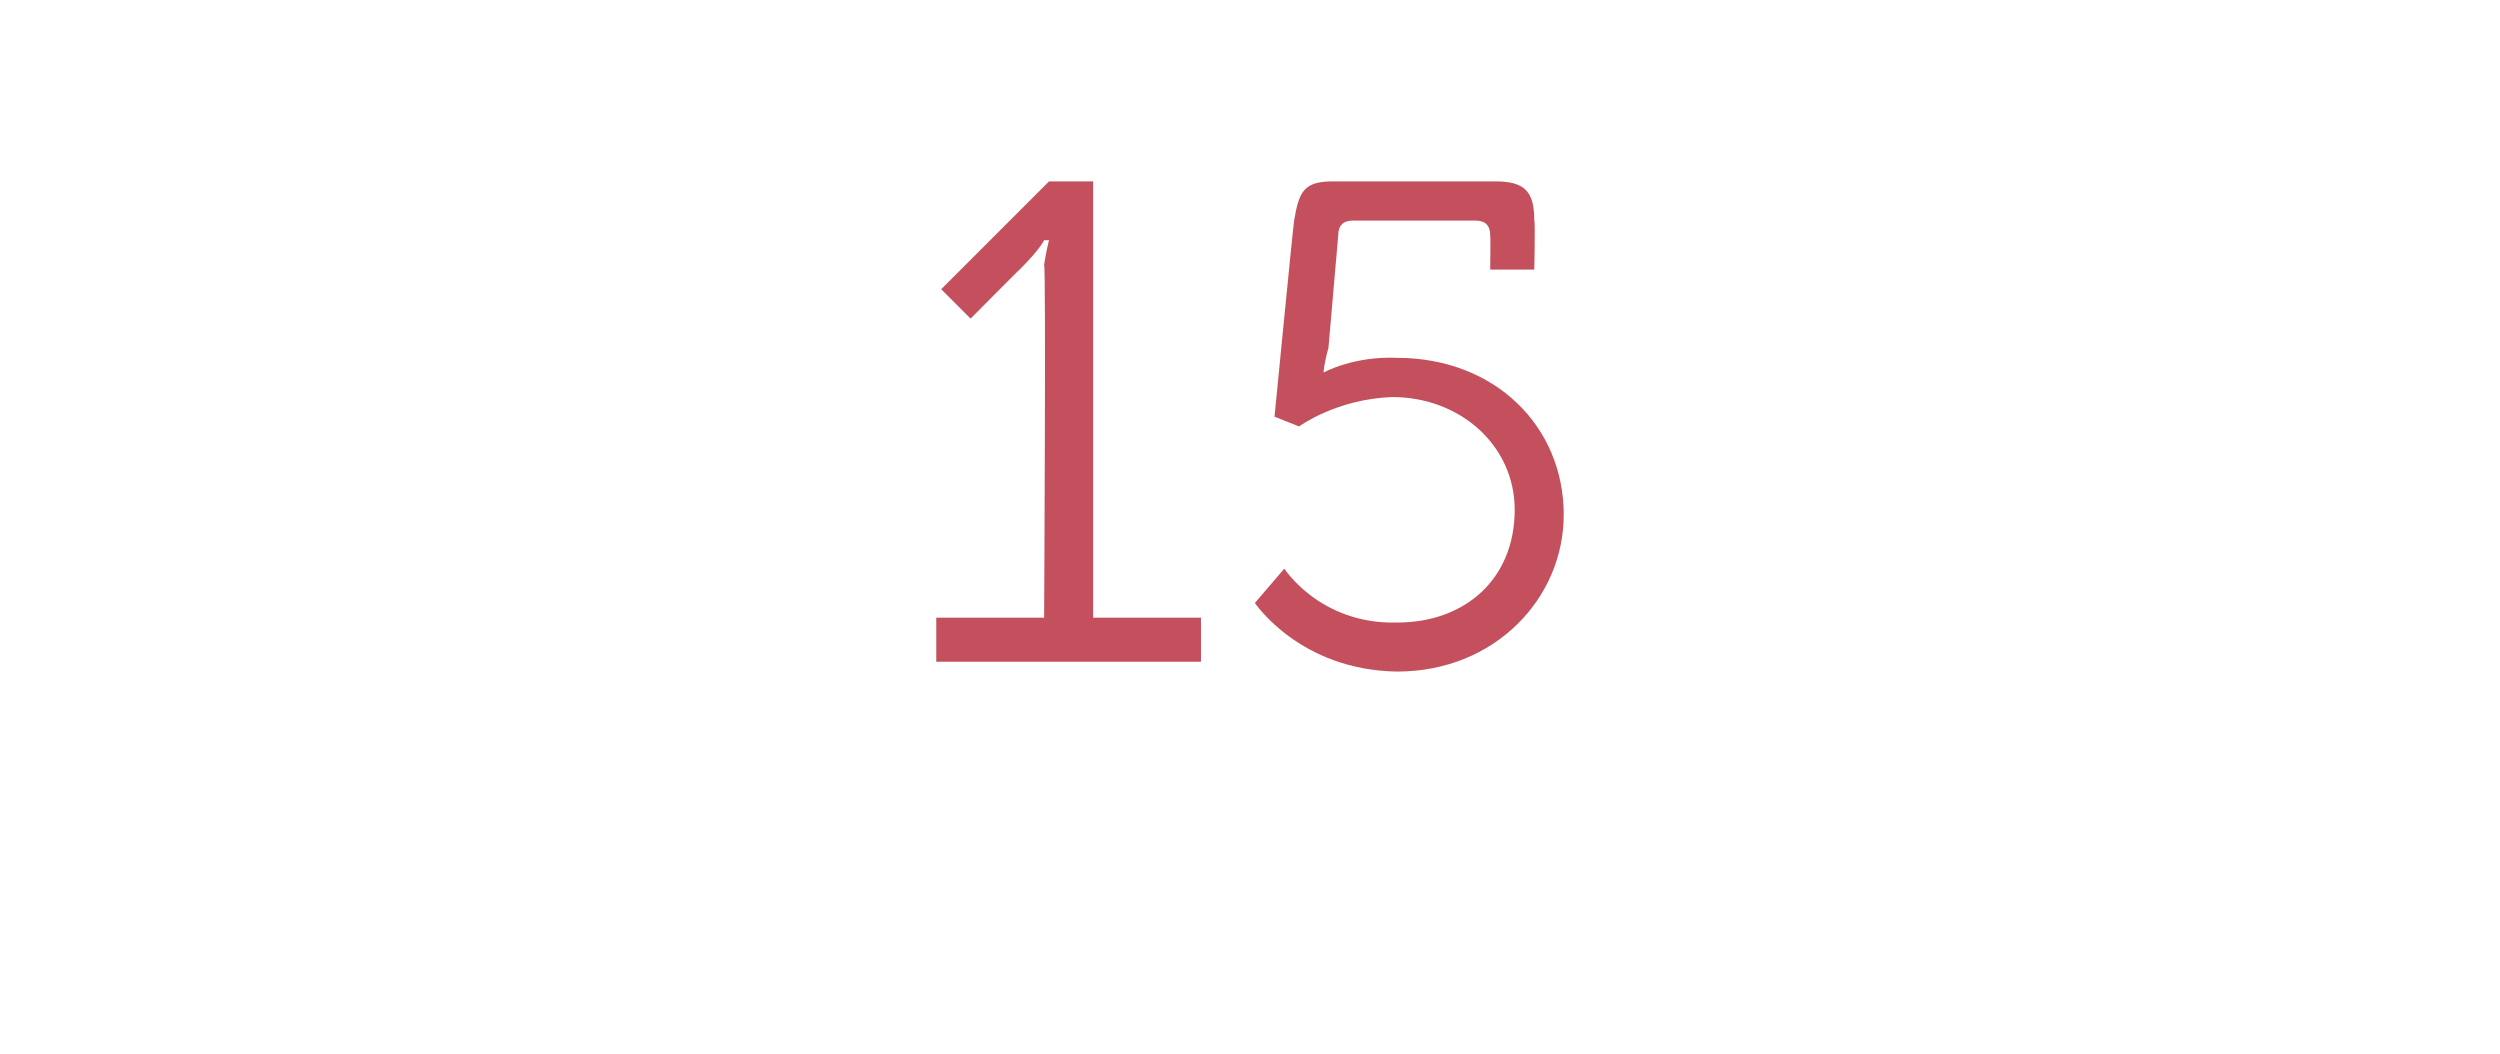 <?xml version="1.0" standalone="no"?>
<!DOCTYPE svg PUBLIC "-//W3C//DTD SVG 1.1//EN" "http://www.w3.org/Graphics/SVG/1.1/DTD/svg11.dtd">
<svg xmlns="http://www.w3.org/2000/svg" version="1.1" width="51px" height="21.5px" viewBox="0 -3 51 21.5" style="top:-3px">
  <desc>15</desc>
  <defs/>
  <g id="Polygon150236">
    <path d="M 19.1 9.6 L 21.3 9.6 C 21.3 9.6 21.34 2.41 21.3 2.4 C 21.34 2.13 21.4 1.9 21.4 1.9 L 21.3 1.9 C 21.3 1.9 21.23 2.07 20.8 2.5 C 20.84 2.45 19.8 3.5 19.8 3.5 L 19.2 2.9 L 21.4 0.7 L 22.3 0.7 L 22.3 9.6 L 24.5 9.6 L 24.5 10.5 L 19.1 10.5 L 19.1 9.6 Z M 26.2 8.6 C 26.2 8.6 26.93 9.74 28.5 9.7 C 29.9 9.7 30.9 8.8 30.9 7.4 C 30.9 6.1 29.8 5.1 28.4 5.1 C 27.26 5.14 26.5 5.7 26.5 5.7 L 26 5.5 C 26 5.5 26.39 1.51 26.4 1.5 C 26.5 0.9 26.6 0.7 27.2 0.7 C 27.2 0.7 30.5 0.7 30.5 0.7 C 31.1 0.7 31.3 0.9 31.3 1.5 C 31.32 1.51 31.3 2.5 31.3 2.5 L 30.4 2.5 C 30.4 2.5 30.41 1.83 30.4 1.8 C 30.4 1.6 30.3 1.5 30.1 1.5 C 30.1 1.5 27.6 1.5 27.6 1.5 C 27.4 1.5 27.3 1.6 27.3 1.8 C 27.3 1.8 27.1 4.1 27.1 4.1 C 27.01 4.41 27 4.6 27 4.6 L 27 4.6 C 27 4.6 27.61 4.26 28.5 4.3 C 30.5 4.3 31.9 5.7 31.9 7.5 C 31.9 9.2 30.5 10.7 28.5 10.7 C 26.51 10.67 25.6 9.3 25.6 9.3 L 26.2 8.6 Z " stroke="none" fill="#c4505d"/>
  </g>
</svg>